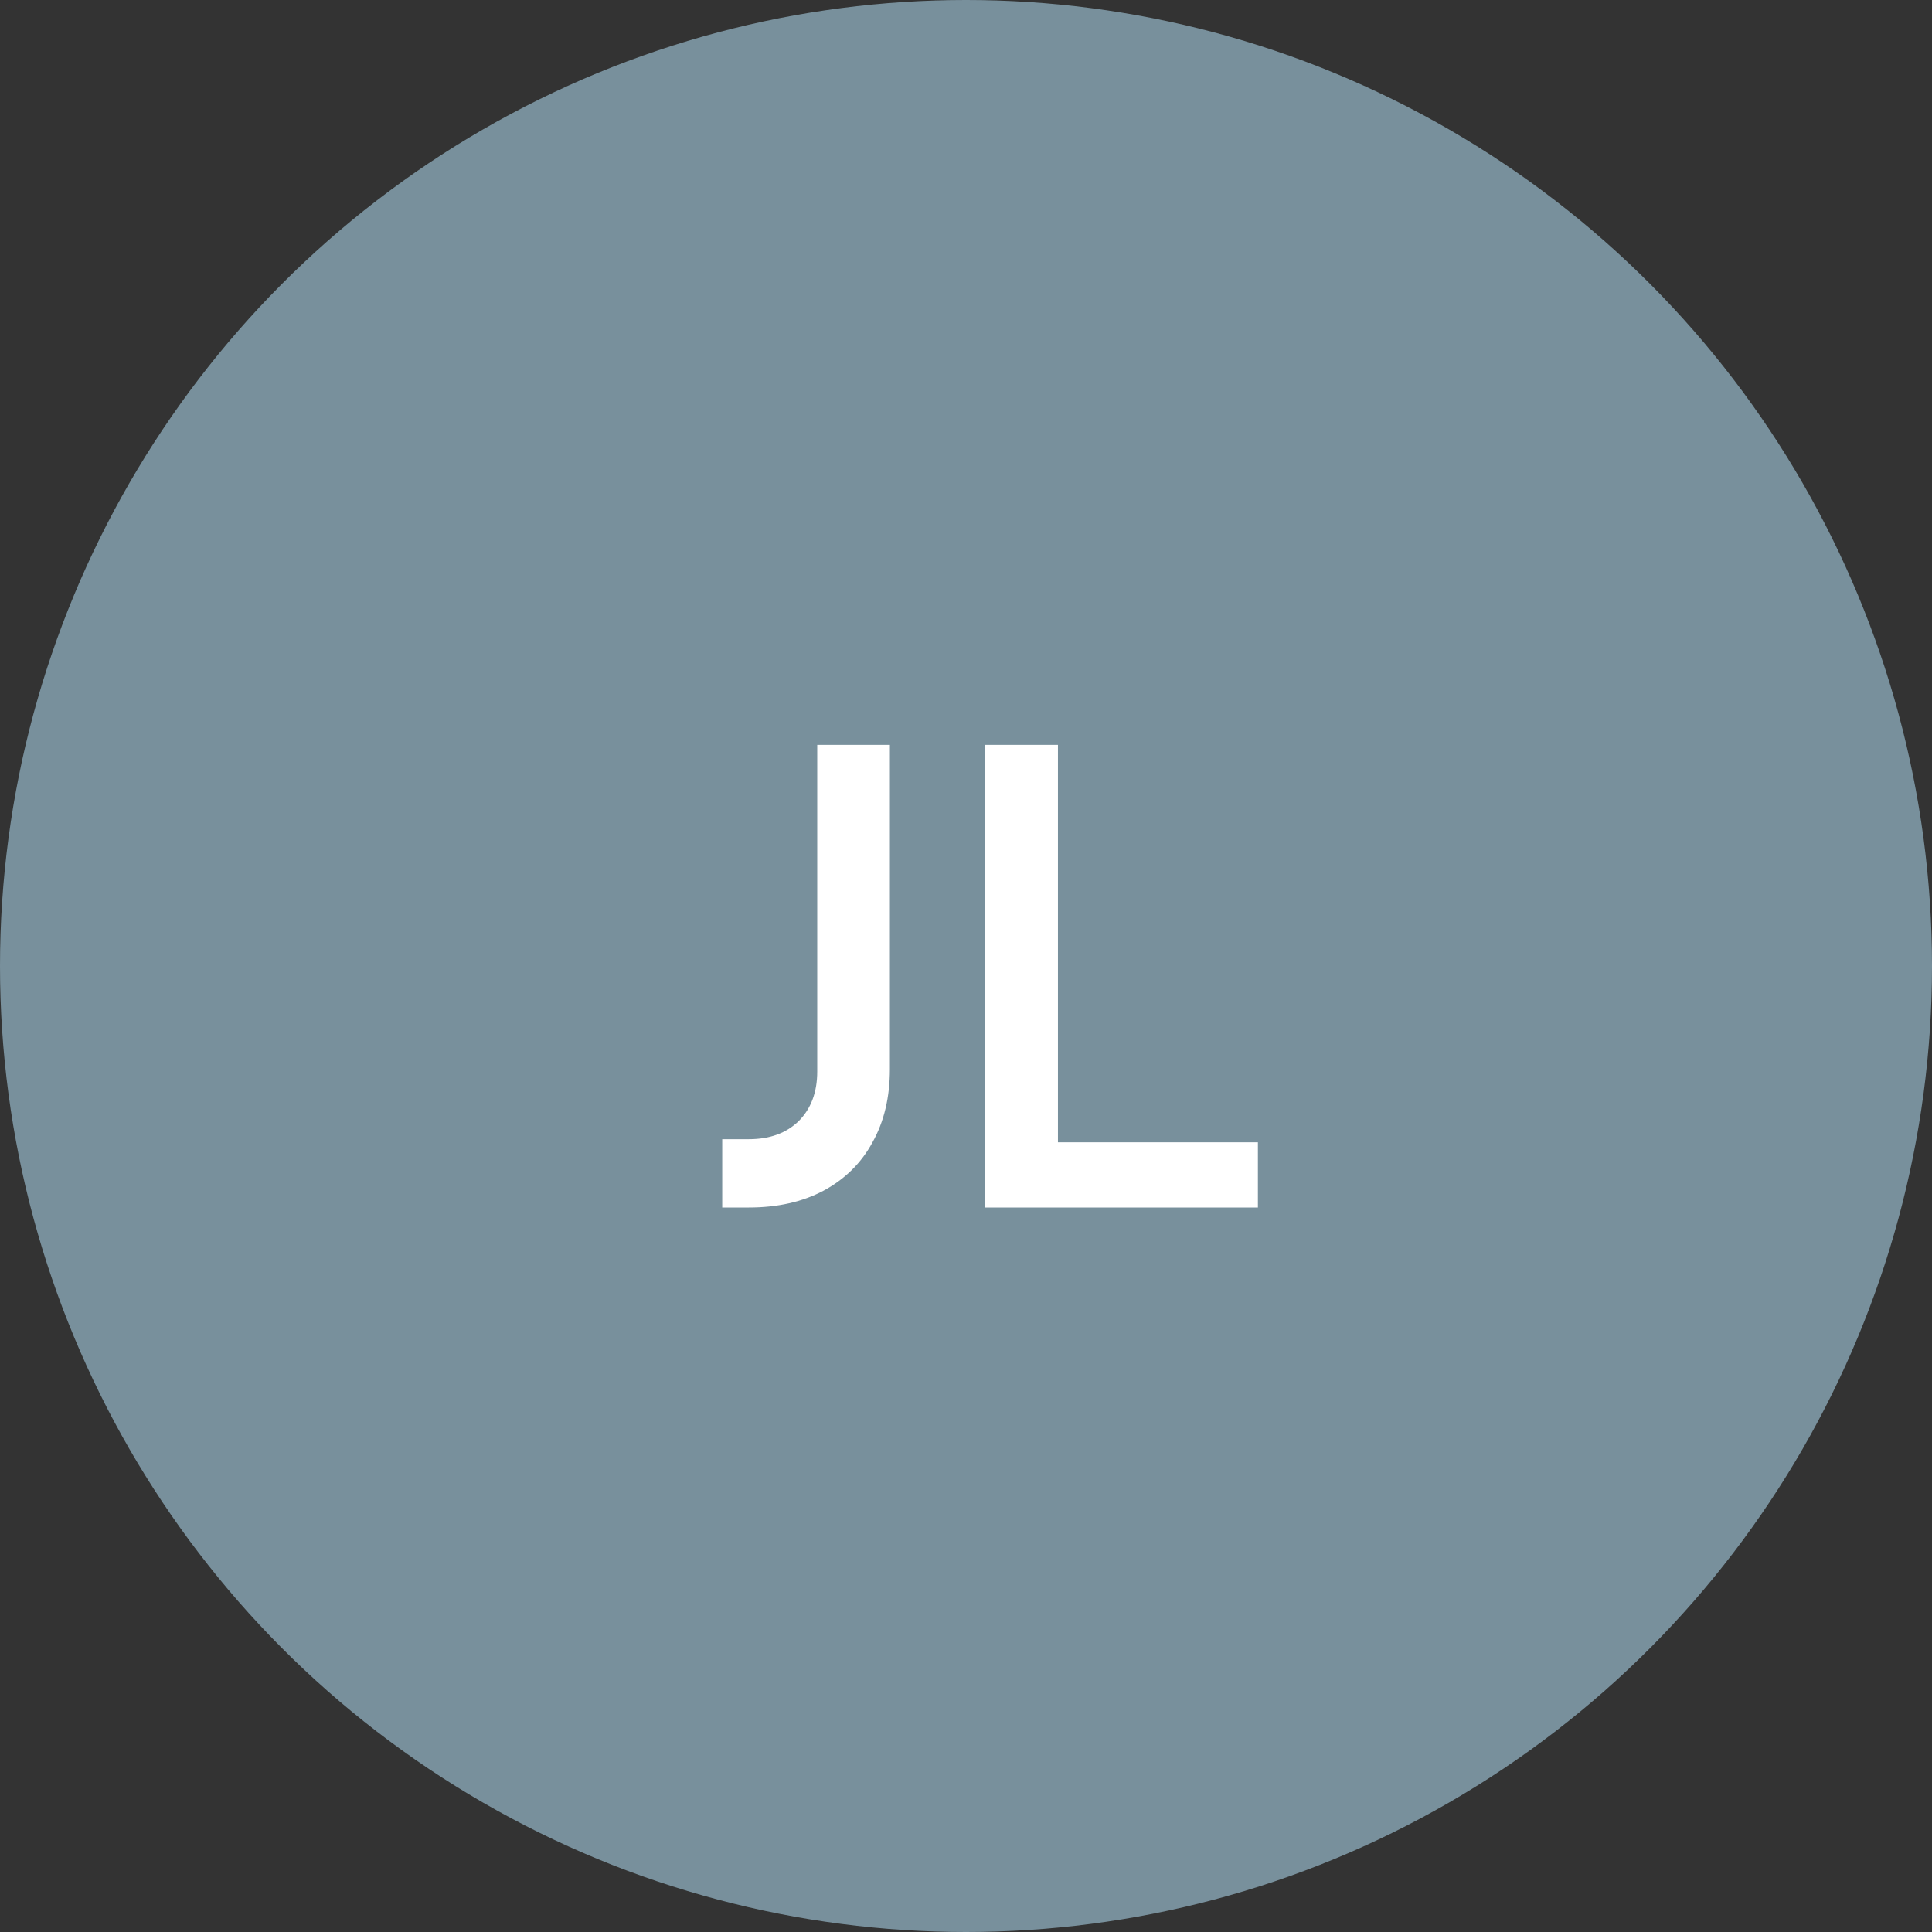 <svg xmlns="http://www.w3.org/2000/svg" width="56" height="56" viewBox="0 0 56 56" fill="none"><rect x="0" y="0" width="56" height="56" fill="#333333" stroke="none"/><circle cx="28" cy="28" r="28" fill="#78909C"></circle><path d="M20.934 35V33.02H21.708C22.308 33.02 22.788 32.846 23.148 32.498C23.508 32.138 23.688 31.658 23.688 31.058V21.59H25.794V30.986C25.794 31.802 25.626 32.51 25.29 33.11C24.966 33.71 24.492 34.178 23.868 34.514C23.256 34.838 22.536 35 21.708 35H20.934ZM28.541 35V21.59H30.665V33.11H36.461V35H28.541Z" fill="white"></path></svg>